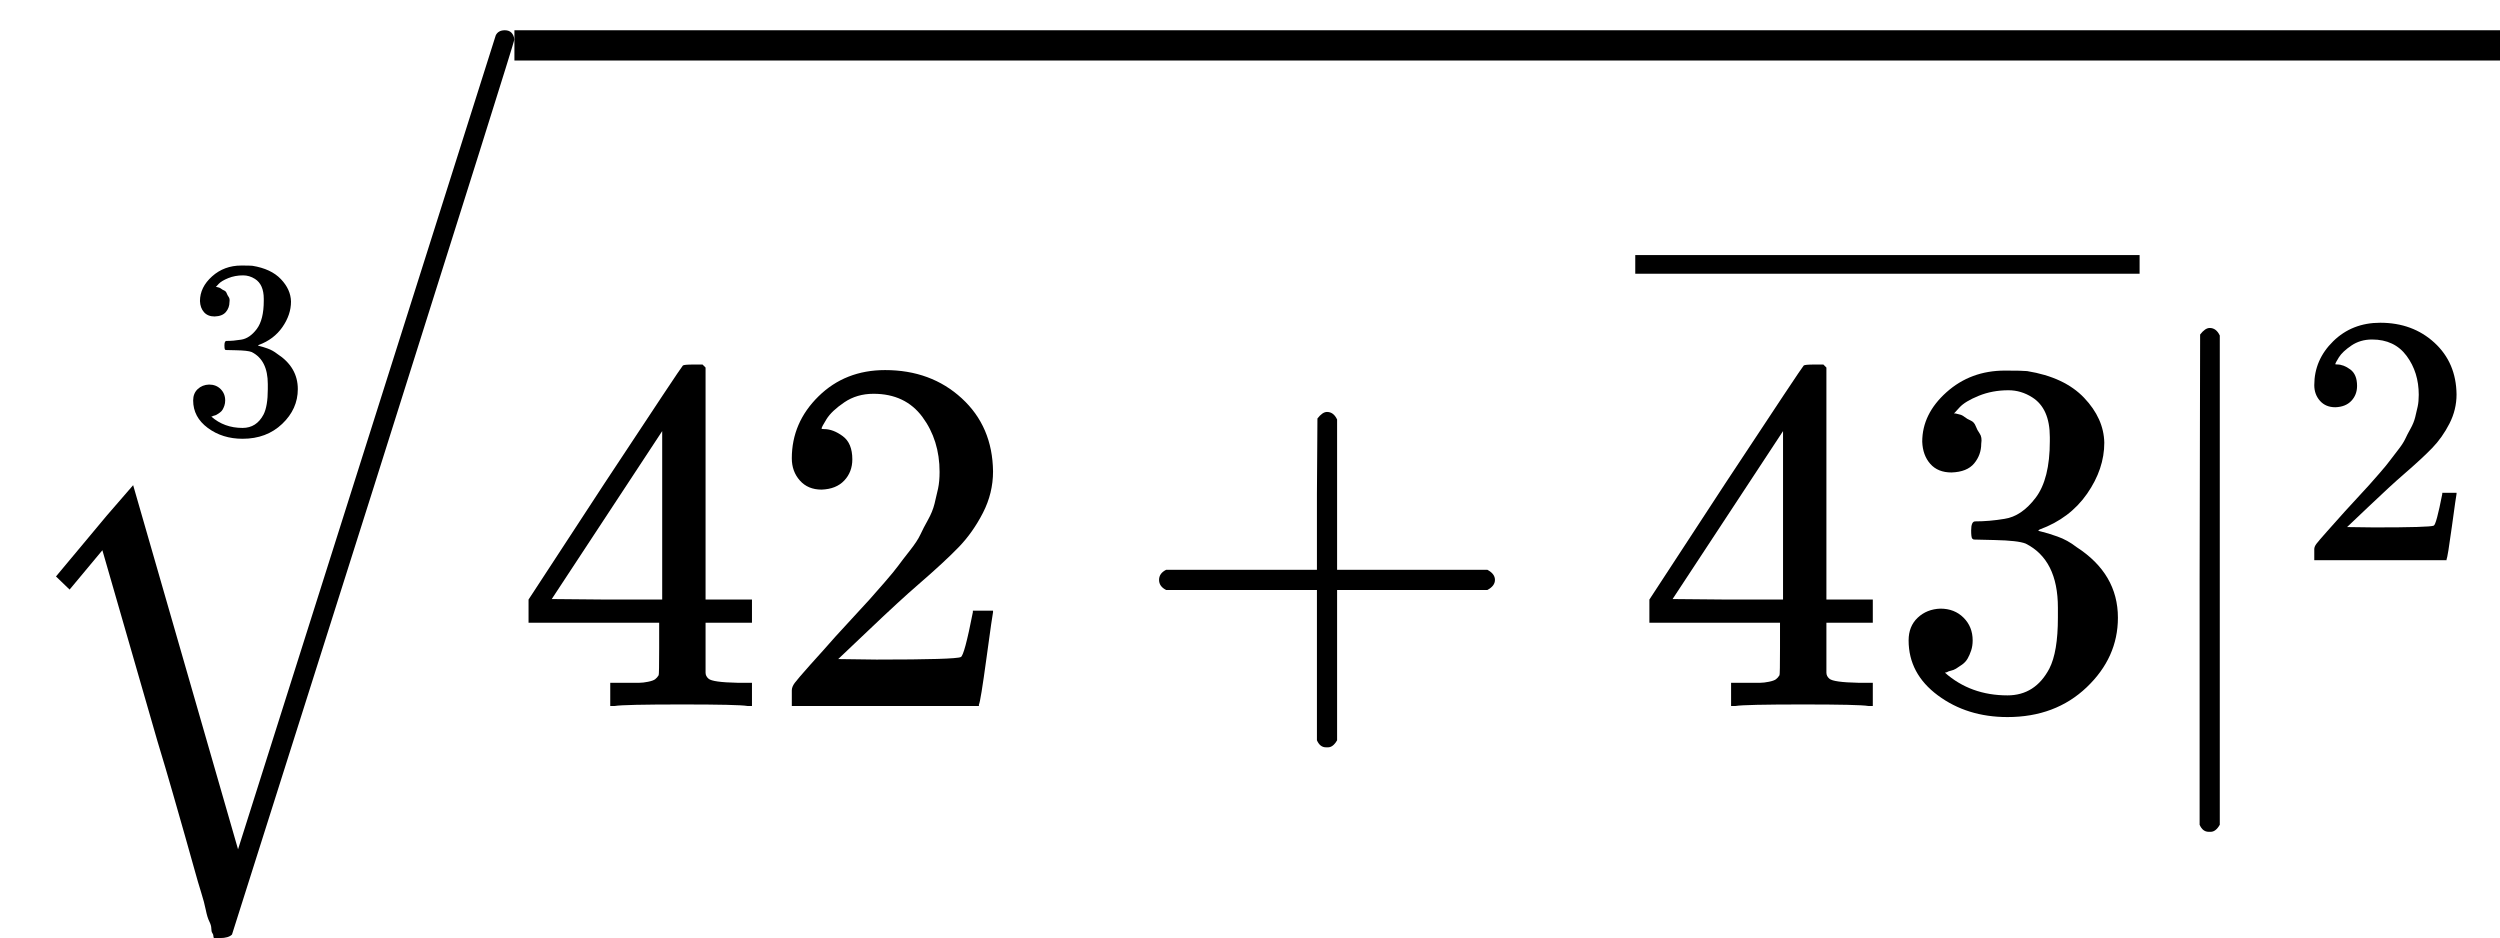 <svg version="1.1" style="vertical-align: -1.041ex;" xmlns="http://www.w3.org/2000/svg" width="4957px" height="1860px"   viewBox="0 -1399.8 4957 1860" xmlns:xlink="http://www.w3.org/1999/xlink"><defs><path id="MJX-1820-TEX-N-33" d="M127 463Q100 463 85 480T69 524Q69 579 117 622T233 665Q268 665 277 664Q351 652 390 611T430 522Q430 470 396 421T302 350L299 348Q299 347 308 345T337 336T375 315Q457 262 457 175Q457 96 395 37T238 -22Q158 -22 100 21T42 130Q42 158 60 175T105 193Q133 193 151 175T169 130Q169 119 166 110T159 94T148 82T136 74T126 70T118 67L114 66Q165 21 238 21Q293 21 321 74Q338 107 338 175V195Q338 290 274 322Q259 328 213 329L171 330L168 332Q166 335 166 348Q166 366 174 366Q202 366 232 371Q266 376 294 413T322 525V533Q322 590 287 612Q265 626 240 626Q208 626 181 615T143 592T132 580H135Q138 579 143 578T153 573T165 566T175 555T183 540T186 520Q186 498 172 481T127 463Z"></path><path id="MJX-1820-TEX-LO-221A" d="M1001 1150Q1017 1150 1020 1132Q1020 1127 741 244L460 -643Q453 -650 436 -650H424Q423 -647 423 -645T421 -640T419 -631T415 -617T408 -594T399 -560T385 -512T367 -448T343 -364T312 -259L203 119L138 41L111 67L212 188L264 248L472 -474L983 1140Q988 1150 1001 1150Z"></path><path id="MJX-1820-TEX-N-34" d="M462 0Q444 3 333 3Q217 3 199 0H190V46H221Q241 46 248 46T265 48T279 53T286 61Q287 63 287 115V165H28V211L179 442Q332 674 334 675Q336 677 355 677H373L379 671V211H471V165H379V114Q379 73 379 66T385 54Q393 47 442 46H471V0H462ZM293 211V545L74 212L183 211H293Z"></path><path id="MJX-1820-TEX-N-32" d="M109 429Q82 429 66 447T50 491Q50 562 103 614T235 666Q326 666 387 610T449 465Q449 422 429 383T381 315T301 241Q265 210 201 149L142 93L218 92Q375 92 385 97Q392 99 409 186V189H449V186Q448 183 436 95T421 3V0H50V19V31Q50 38 56 46T86 81Q115 113 136 137Q145 147 170 174T204 211T233 244T261 278T284 308T305 340T320 369T333 401T340 431T343 464Q343 527 309 573T212 619Q179 619 154 602T119 569T109 550Q109 549 114 549Q132 549 151 535T170 489Q170 464 154 447T109 429Z"></path><path id="MJX-1820-TEX-N-2B" d="M56 237T56 250T70 270H369V420L370 570Q380 583 389 583Q402 583 409 568V270H707Q722 262 722 250T707 230H409V-68Q401 -82 391 -82H389H387Q375 -82 369 -68V230H70Q56 237 56 250Z"></path><path id="MJX-1820-TEX-S4-2013" d="M0 248V285H499V248H0Z"></path><path id="MJX-1820-TEX-N-7C" d="M139 -249H137Q125 -249 119 -235V251L120 737Q130 750 139 750Q152 750 159 735V-235Q151 -249 141 -249H139Z"></path></defs><g stroke="currentColor" fill="currentColor" stroke-width="0" transform="scale(1,-1)"><g ><g ><g><g  transform="translate(1020,0)"><g ><use  xlink:href="#MJX-1820-TEX-N-34"></use><use  xlink:href="#MJX-1820-TEX-N-32" transform="translate(500,0)"></use></g><g  transform="translate(1222.2,0)"><use  xlink:href="#MJX-1820-TEX-N-2B"></use></g><g  transform="translate(2222.4,0)"><g ><use  xlink:href="#MJX-1820-TEX-N-34"></use><use  xlink:href="#MJX-1820-TEX-N-33" transform="translate(500,0)"></use></g><g  transform="translate(0,609)"><svg width="1000" height="237" x="0" y="148" viewBox="250 148 1000 237"><use  xlink:href="#MJX-1820-TEX-S4-2013" transform="scale(3,1)"></use></svg></g></g><g  transform="translate(3222.4,0)"><g  transform="translate(0 -0.5)"><use  xlink:href="#MJX-1820-TEX-N-7C"></use></g><g  transform="translate(311,289) scale(0.707)" ><g ><use  xlink:href="#MJX-1820-TEX-N-32"></use></g></g></g></g></g><g  transform="translate(362,540.8) scale(0.5)"><use  xlink:href="#MJX-1820-TEX-N-33"></use></g><g  transform="translate(0,189.8)"><use  xlink:href="#MJX-1820-TEX-LO-221A"></use></g><rect width="3937" height="60" x="1020" y="1279.8"></rect></g></g></g></svg>